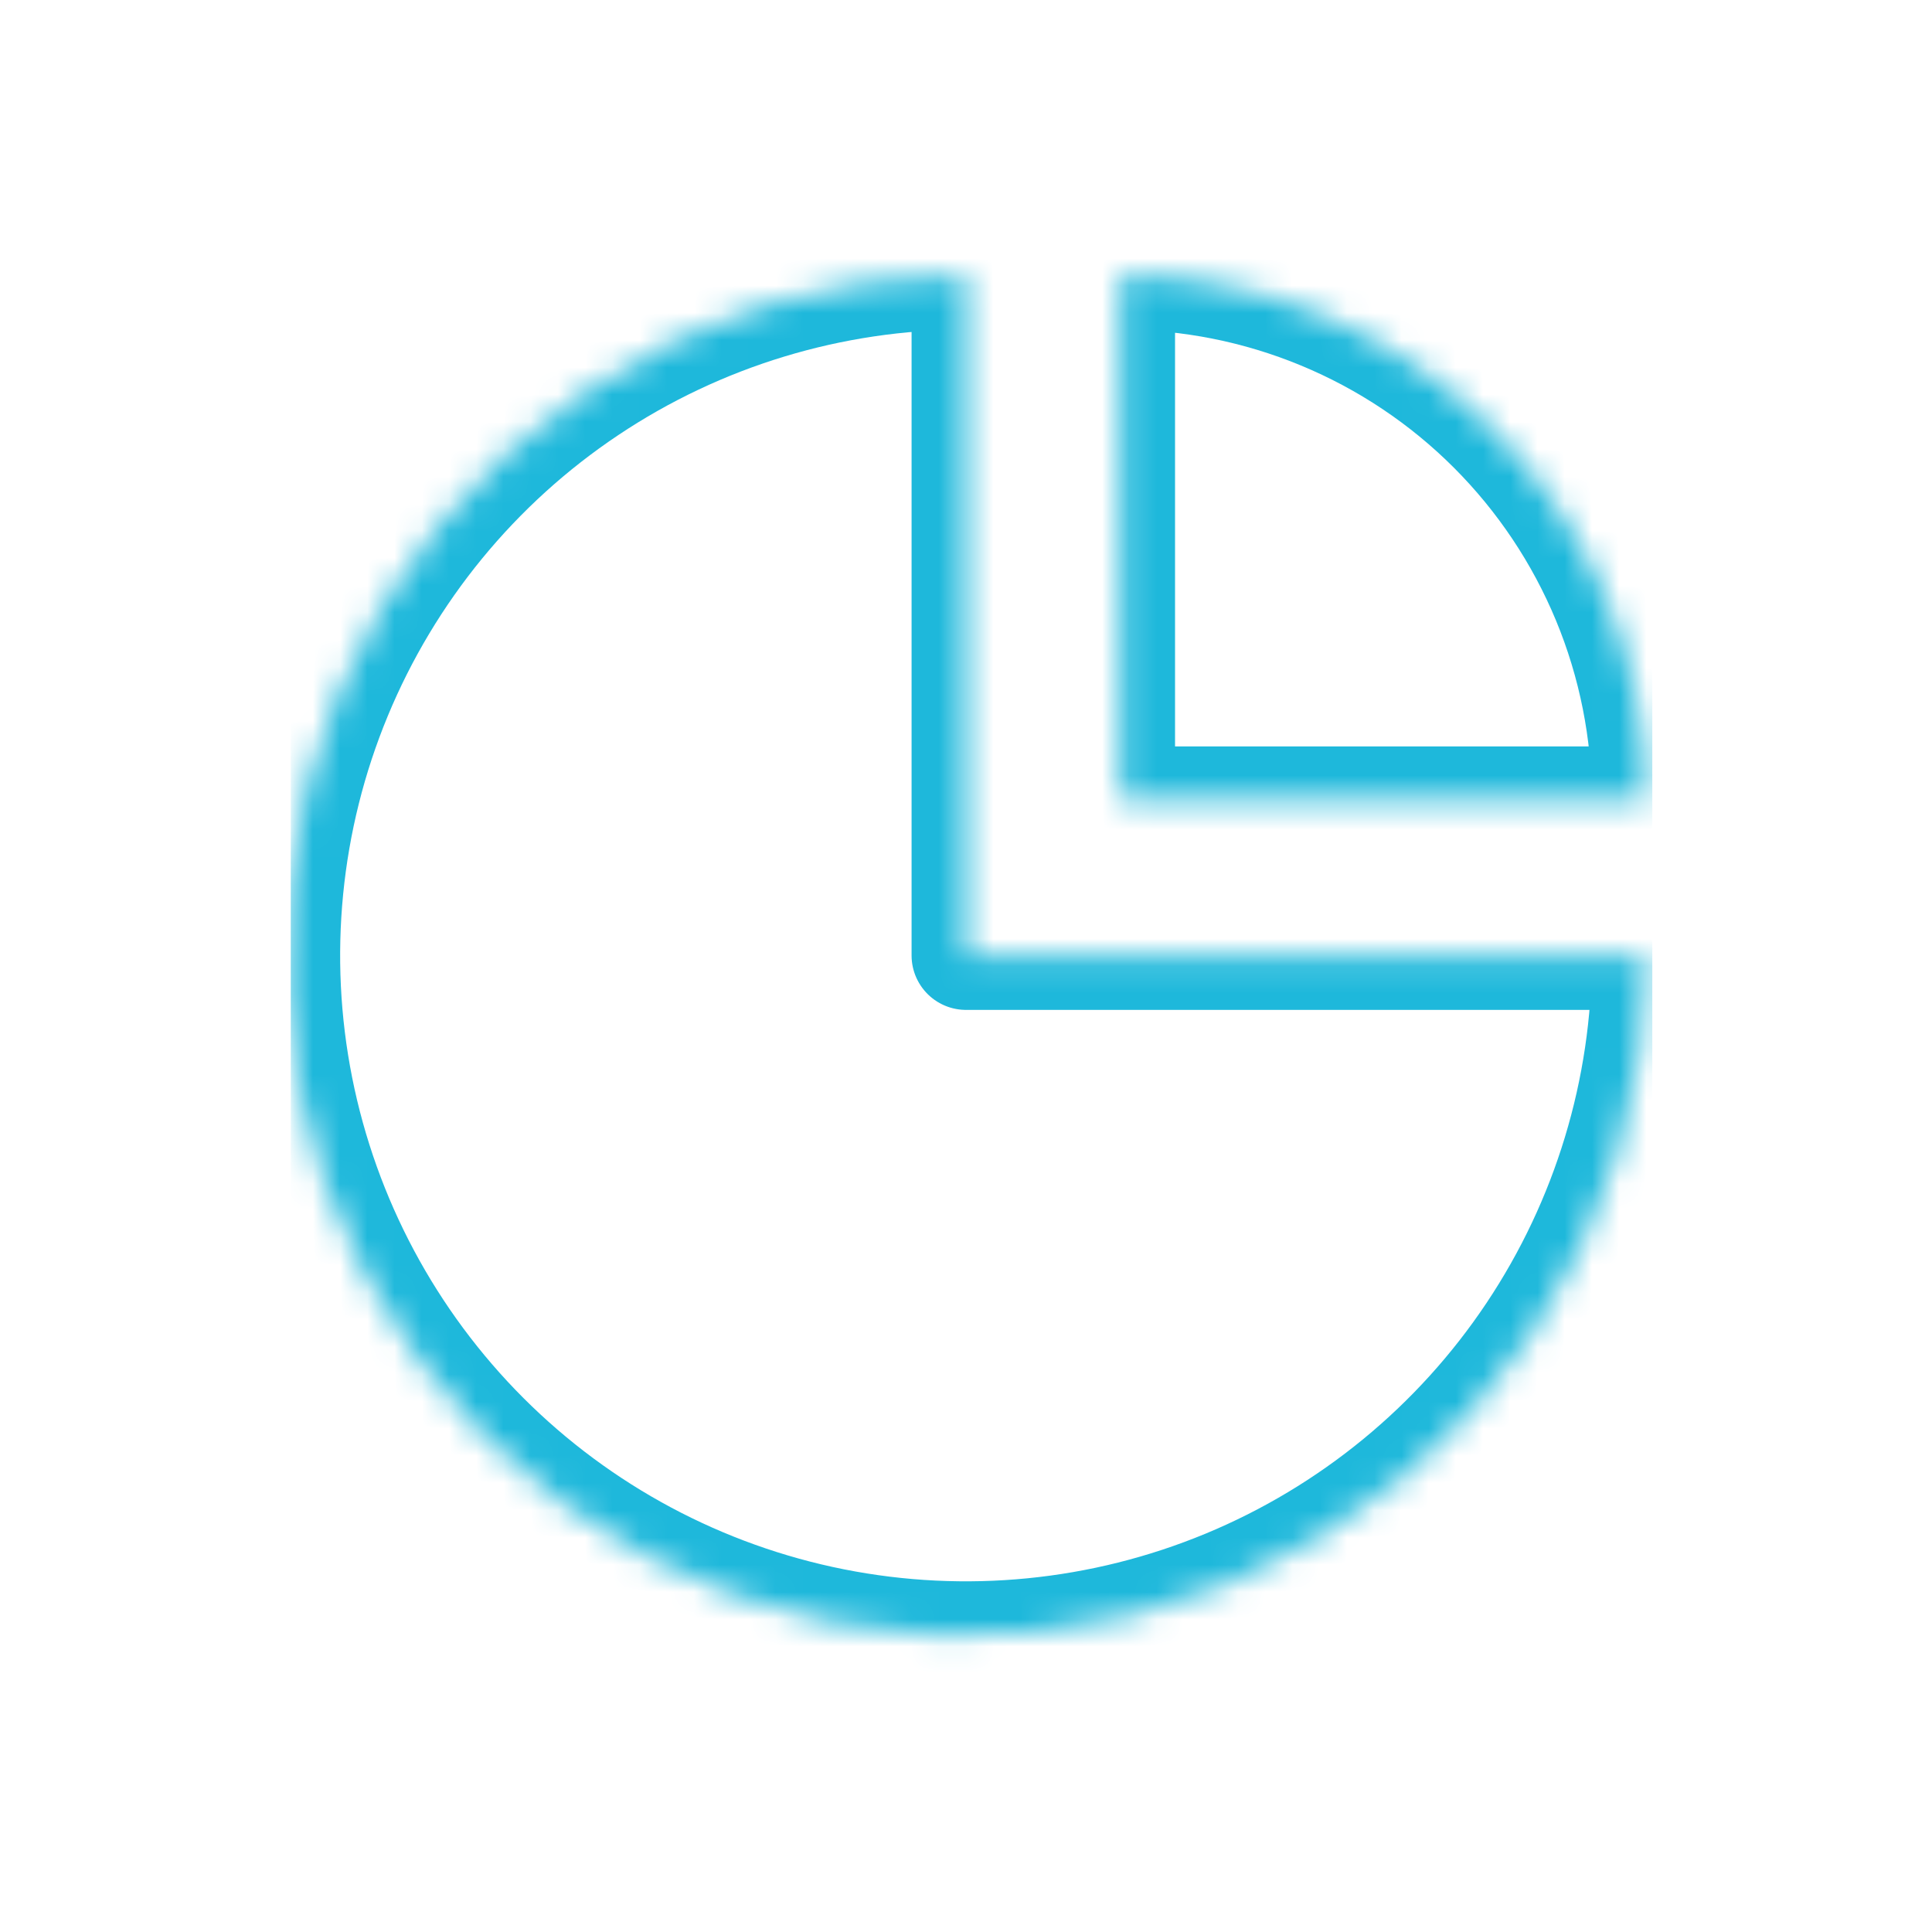 <svg xmlns="http://www.w3.org/2000/svg" width="71" height="71" viewBox="0 0 71 71" fill="none"><g clip-path="url(#clip0_214_574)"><mask id="path-1-inside-1_214_574" fill="white"><path d="M60.5 35.113C60.5 40.058 59.034 44.891 56.287 49.002C53.54 53.114 49.635 56.318 45.067 58.21C40.499 60.102 35.472 60.597 30.623 59.633C25.773 58.668 21.319 56.287 17.822 52.791C14.326 49.294 11.945 44.84 10.98 39.99C10.016 35.141 10.511 30.114 12.403 25.546C14.295 20.978 17.5 17.073 21.611 14.326C25.722 11.579 30.555 10.113 35.5 10.113V35.113H60.5Z"></path></mask><path d="M60.5 35.113C60.5 40.058 59.034 44.891 56.287 49.002C53.54 53.114 49.635 56.318 45.067 58.21C40.499 60.102 35.472 60.597 30.623 59.633C25.773 58.668 21.319 56.287 17.822 52.791C14.326 49.294 11.945 44.84 10.98 39.99C10.016 35.141 10.511 30.114 12.403 25.546C14.295 20.978 17.5 17.073 21.611 14.326C25.722 11.579 30.555 10.113 35.5 10.113V35.113H60.5Z" stroke="#1EB8DB" stroke-width="4" stroke-linejoin="round" mask="url(#path-1-inside-1_214_574)"></path><mask id="path-2-inside-2_214_574" fill="white"><path d="M41.182 10.113C43.719 10.113 46.231 10.613 48.575 11.584C50.919 12.554 53.048 13.977 54.842 15.771C56.636 17.565 58.059 19.695 59.03 22.038C60.001 24.382 60.5 26.894 60.5 29.431L41.182 29.431L41.182 10.113Z"></path></mask><path d="M41.182 10.113C43.719 10.113 46.231 10.613 48.575 11.584C50.919 12.554 53.048 13.977 54.842 15.771C56.636 17.565 58.059 19.695 59.03 22.038C60.001 24.382 60.5 26.894 60.5 29.431L41.182 29.431L41.182 10.113Z" stroke="#1EB8DB" stroke-width="4" stroke-linejoin="round" mask="url(#path-2-inside-2_214_574)"></path></g><defs><clipPath id="clip0_214_574"><rect width="50.044" height="65.259" fill="white" transform="translate(10.682 2.658)"></rect></clipPath></defs></svg>